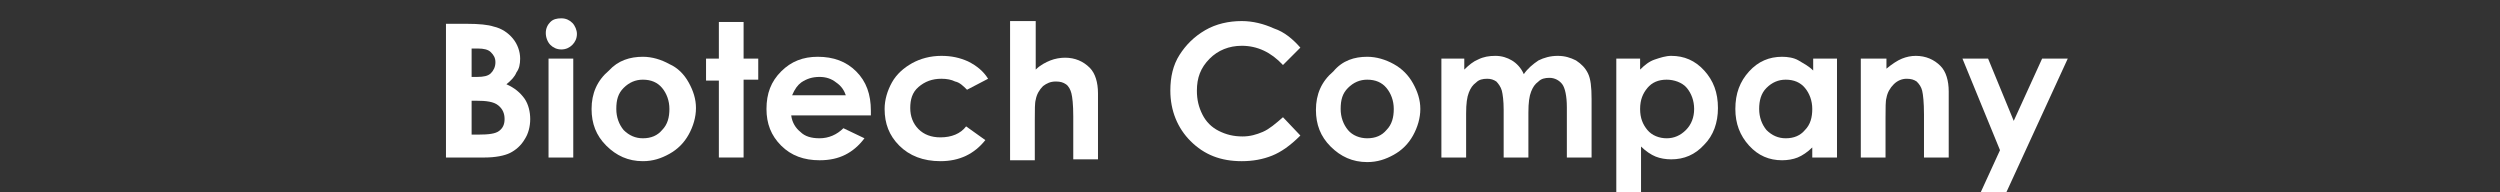 <?xml version="1.0" encoding="utf-8"?>
<!-- Generator: Adobe Illustrator 28.0.0, SVG Export Plug-In . SVG Version: 6.00 Build 0)  -->
<svg version="1.1" id="Layer_1" xmlns="http://www.w3.org/2000/svg" xmlns:xlink="http://www.w3.org/1999/xlink" x="0px" y="0px"
	 viewBox="0 0 273 21" style="enable-background:new 0 0 273 21;" xml:space="preserve">
<rect x="0" y="0" width="273" height="21" fill="#333333" stroke="none"/>
<style type="text/css">
	.st0{enable-background:new    ;}
	.st1{fill:#FFFFFF;}
</style>
<g class="st0">
	<path class="st1" d="M48.7,17.3V2.6H51c1.3,0,2.3,0.1,2.9,0.3c0.9,0.2,1.6,0.7,2.1,1.3c0.5,0.6,0.8,1.4,0.8,2.2
		c0,0.6-0.1,1.1-0.4,1.5c-0.2,0.5-0.6,0.9-1.1,1.3c0.9,0.4,1.5,0.9,2,1.6c0.4,0.6,0.6,1.4,0.6,2.2c0,0.8-0.2,1.6-0.6,2.2
		c-0.4,0.7-1,1.2-1.6,1.5s-1.6,0.5-2.8,0.5H48.7z M51.5,5.3v3.1h0.6c0.7,0,1.2-0.1,1.5-0.4c0.3-0.3,0.5-0.7,0.5-1.2
		c0-0.5-0.2-0.8-0.5-1.1c-0.3-0.3-0.8-0.4-1.4-0.4H51.5z M51.5,10.9v3.8h0.7c1.2,0,1.9-0.1,2.3-0.4c0.4-0.3,0.6-0.7,0.6-1.3
		c0-0.6-0.2-1.1-0.7-1.5s-1.3-0.5-2.4-0.5H51.5z"/>
	<path class="st1" d="M61.3,2c0.5,0,0.9,0.2,1.2,0.5C62.8,2.8,63,3.3,63,3.7c0,0.5-0.2,0.9-0.5,1.2c-0.3,0.3-0.7,0.5-1.2,0.5
		c-0.5,0-0.9-0.2-1.2-0.5s-0.5-0.8-0.5-1.3c0-0.5,0.2-0.9,0.5-1.2C60.4,2.1,60.8,2,61.3,2z M59.9,6.4h2.7v10.8h-2.7V6.4z"/>
	<path class="st1" d="M70.2,6.2c1,0,2,0.3,2.9,0.8C74,7.4,74.7,8.1,75.2,9c0.5,0.9,0.8,1.8,0.8,2.8c0,1-0.3,2-0.8,2.9
		c-0.5,0.9-1.2,1.6-2.1,2.1s-1.8,0.8-2.9,0.8c-1.6,0-2.9-0.6-4-1.7c-1.1-1.1-1.6-2.4-1.6-4c0-1.7,0.6-3.1,1.9-4.2
		C67.5,6.6,68.8,6.2,70.2,6.2z M70.2,8.7c-0.8,0-1.5,0.3-2.1,0.9c-0.6,0.6-0.8,1.3-0.8,2.3c0,0.9,0.3,1.7,0.8,2.3
		c0.6,0.6,1.3,0.9,2.1,0.9c0.9,0,1.6-0.3,2.1-0.9c0.6-0.6,0.8-1.4,0.8-2.3c0-0.9-0.3-1.7-0.8-2.3C71.8,9,71.1,8.7,70.2,8.7z"/>
	<path class="st1" d="M78.5,2.4h2.7v4h1.6v2.3h-1.6v8.5h-2.7V8.8h-1.4V6.4h1.4V2.4z"/>
	<path class="st1" d="M95.1,12.6h-8.7c0.1,0.8,0.5,1.4,1,1.8c0.5,0.5,1.2,0.7,2.1,0.7c1,0,1.9-0.4,2.6-1.1l2.3,1.1
		c-0.6,0.8-1.3,1.4-2.1,1.8c-0.8,0.4-1.7,0.6-2.8,0.6c-1.7,0-3.1-0.5-4.2-1.6c-1.1-1.1-1.6-2.4-1.6-4c0-1.7,0.5-3,1.6-4.1
		c1.1-1.1,2.4-1.6,4-1.6c1.7,0,3.1,0.5,4.2,1.6c1.1,1.1,1.6,2.5,1.6,4.3L95.1,12.6z M92.4,10.5c-0.2-0.6-0.5-1.1-1.1-1.5
		c-0.5-0.4-1.1-0.6-1.8-0.6c-0.8,0-1.4,0.2-2,0.6c-0.4,0.3-0.7,0.7-1,1.4H92.4z"/>
	<path class="st1" d="M107.9,8.6l-2.3,1.2c-0.4-0.4-0.8-0.8-1.3-0.9c-0.4-0.2-0.9-0.3-1.5-0.3c-1,0-1.8,0.3-2.5,0.9
		s-0.9,1.4-0.9,2.3c0,0.9,0.3,1.7,0.9,2.3c0.6,0.6,1.4,0.9,2.4,0.9c1.2,0,2.2-0.4,2.8-1.2l2.1,1.5c-1.2,1.5-2.8,2.3-4.9,2.3
		c-1.9,0-3.4-0.6-4.5-1.7c-1.1-1.1-1.6-2.4-1.6-4c0-1,0.3-2,0.8-2.9c0.5-0.9,1.3-1.6,2.2-2.1c0.9-0.5,2-0.8,3.2-0.8
		c1.1,0,2,0.2,2.9,0.6C106.7,7.2,107.4,7.8,107.9,8.6z"/>
	<path class="st1" d="M110.4,2.3h2.7v5.3c0.5-0.5,1.1-0.8,1.6-1c0.5-0.2,1.1-0.3,1.6-0.3c1.1,0,2,0.4,2.7,1.1
		c0.6,0.6,0.9,1.6,0.9,2.8v7.2h-2.7v-4.7c0-1.3-0.1-2.1-0.2-2.5c-0.1-0.4-0.3-0.8-0.6-1c-0.3-0.2-0.6-0.3-1.1-0.3
		c-0.6,0-1,0.2-1.4,0.5c-0.4,0.4-0.7,0.9-0.8,1.5c-0.1,0.3-0.1,1.1-0.1,2.2v4.4h-2.7V2.3z"/>
	<path class="st1" d="M142,5.2l-1.9,1.9c-1.3-1.4-2.8-2.1-4.5-2.1c-1.4,0-2.6,0.5-3.5,1.4c-1,1-1.4,2.1-1.4,3.5c0,1,0.2,1.8,0.6,2.6
		c0.4,0.8,1,1.4,1.8,1.8s1.6,0.6,2.6,0.6c0.8,0,1.5-0.2,2.2-0.5c0.7-0.3,1.4-0.9,2.2-1.6l1.9,2c-1.1,1.1-2.1,1.8-3.1,2.2
		c-1,0.4-2.1,0.6-3.3,0.6c-2.3,0-4.1-0.7-5.6-2.2c-1.4-1.4-2.2-3.3-2.2-5.5c0-1.5,0.3-2.8,1-3.9c0.7-1.1,1.6-2,2.8-2.7
		c1.2-0.7,2.6-1,4-1c1.2,0,2.4,0.3,3.5,0.8C140.3,3.5,141.2,4.3,142,5.2z"/>
	<path class="st1" d="M149.3,6.2c1,0,2,0.3,2.9,0.8c0.9,0.5,1.6,1.2,2.1,2.1s0.8,1.8,0.8,2.8c0,1-0.3,2-0.8,2.9
		c-0.5,0.9-1.2,1.6-2.1,2.1s-1.8,0.8-2.9,0.8c-1.6,0-2.9-0.6-4-1.7c-1.1-1.1-1.6-2.4-1.6-4c0-1.7,0.6-3.1,1.9-4.2
		C146.6,6.6,147.9,6.2,149.3,6.2z M149.3,8.7c-0.8,0-1.5,0.3-2.1,0.9c-0.6,0.6-0.8,1.3-0.8,2.3c0,0.9,0.3,1.7,0.8,2.3
		s1.3,0.9,2.1,0.9c0.9,0,1.6-0.3,2.1-0.9c0.6-0.6,0.8-1.4,0.8-2.3c0-0.9-0.3-1.7-0.8-2.3C150.9,9,150.2,8.7,149.3,8.7z"/>
	<path class="st1" d="M157.2,6.4h2.7v1.2c0.5-0.5,1-0.9,1.5-1.1c0.6-0.3,1.2-0.4,1.9-0.4c0.7,0,1.3,0.2,1.8,0.5
		c0.5,0.3,1,0.8,1.3,1.5c0.4-0.6,1-1.1,1.6-1.5c0.6-0.3,1.3-0.5,2.1-0.5c0.8,0,1.4,0.2,2,0.5c0.6,0.4,1,0.8,1.3,1.4
		c0.3,0.6,0.4,1.5,0.4,2.8v6.4h-2.7v-5.5c0-1.2-0.2-2.1-0.5-2.5c-0.3-0.4-0.8-0.7-1.4-0.7c-0.5,0-0.9,0.1-1.2,0.4
		c-0.4,0.3-0.6,0.6-0.8,1.1c-0.2,0.5-0.3,1.2-0.3,2.3v4.9h-2.7V12c0-1-0.1-1.7-0.2-2.1c-0.1-0.4-0.4-0.8-0.6-1
		c-0.3-0.2-0.6-0.3-1-0.3c-0.5,0-0.9,0.1-1.2,0.4c-0.4,0.3-0.6,0.6-0.8,1.1c-0.2,0.5-0.3,1.2-0.3,2.3v4.8h-2.7V6.4z"/>
	<path class="st1" d="M179.1,6.4v1.2c0.5-0.5,1-0.9,1.6-1.1c0.6-0.2,1.2-0.4,1.8-0.4c1.4,0,2.6,0.5,3.6,1.6c1,1.1,1.5,2.4,1.5,4.1
		c0,1.6-0.5,3-1.5,4c-1,1.1-2.2,1.6-3.6,1.6c-0.6,0-1.2-0.1-1.7-0.3c-0.5-0.2-1.1-0.6-1.6-1.1v5.1h-2.7V6.4H179.1z M182,8.7
		c-0.9,0-1.6,0.3-2.1,0.9s-0.8,1.3-0.8,2.3c0,1,0.3,1.7,0.8,2.3s1.3,0.9,2.1,0.9c0.8,0,1.5-0.3,2.1-0.9c0.6-0.6,0.9-1.4,0.9-2.3
		c0-0.9-0.3-1.7-0.8-2.3S182.8,8.7,182,8.7z"/>
	<path class="st1" d="M197.9,6.4h2.7v10.8h-2.7v-1.1c-0.5,0.5-1.1,0.9-1.6,1.1c-0.5,0.2-1.1,0.3-1.7,0.3c-1.4,0-2.6-0.5-3.6-1.6
		c-1-1.1-1.5-2.4-1.5-4c0-1.7,0.5-3,1.5-4.1s2.2-1.6,3.6-1.6c0.6,0,1.3,0.1,1.8,0.4s1.1,0.6,1.6,1.1V6.4z M195,8.7
		c-0.8,0-1.5,0.3-2.1,0.9s-0.8,1.4-0.8,2.3c0,0.9,0.3,1.7,0.8,2.3c0.6,0.6,1.3,0.9,2.1,0.9c0.9,0,1.6-0.3,2.1-0.9
		c0.6-0.6,0.8-1.4,0.8-2.3c0-0.9-0.3-1.7-0.8-2.3C196.6,9,195.9,8.7,195,8.7z"/>
	<path class="st1" d="M203.3,6.4h2.7v1.1c0.6-0.5,1.2-0.9,1.7-1.1c0.5-0.2,1-0.3,1.5-0.3c1.1,0,2,0.4,2.7,1.1
		c0.6,0.6,0.9,1.6,0.9,2.8v7.2h-2.7v-4.7c0-1.3-0.1-2.2-0.2-2.6c-0.1-0.4-0.3-0.7-0.6-1c-0.3-0.2-0.6-0.3-1.1-0.3
		c-0.5,0-1,0.2-1.4,0.6c-0.4,0.4-0.7,0.9-0.8,1.5c-0.1,0.3-0.1,1.1-0.1,2.2v4.3h-2.7V6.4z"/>
	<path class="st1" d="M214.3,6.4h2.8l2.8,6.8l3.1-6.8h2.8L219,21.2h-2.8l2.2-4.8L214.3,6.4z"/>
</g>
</svg>
